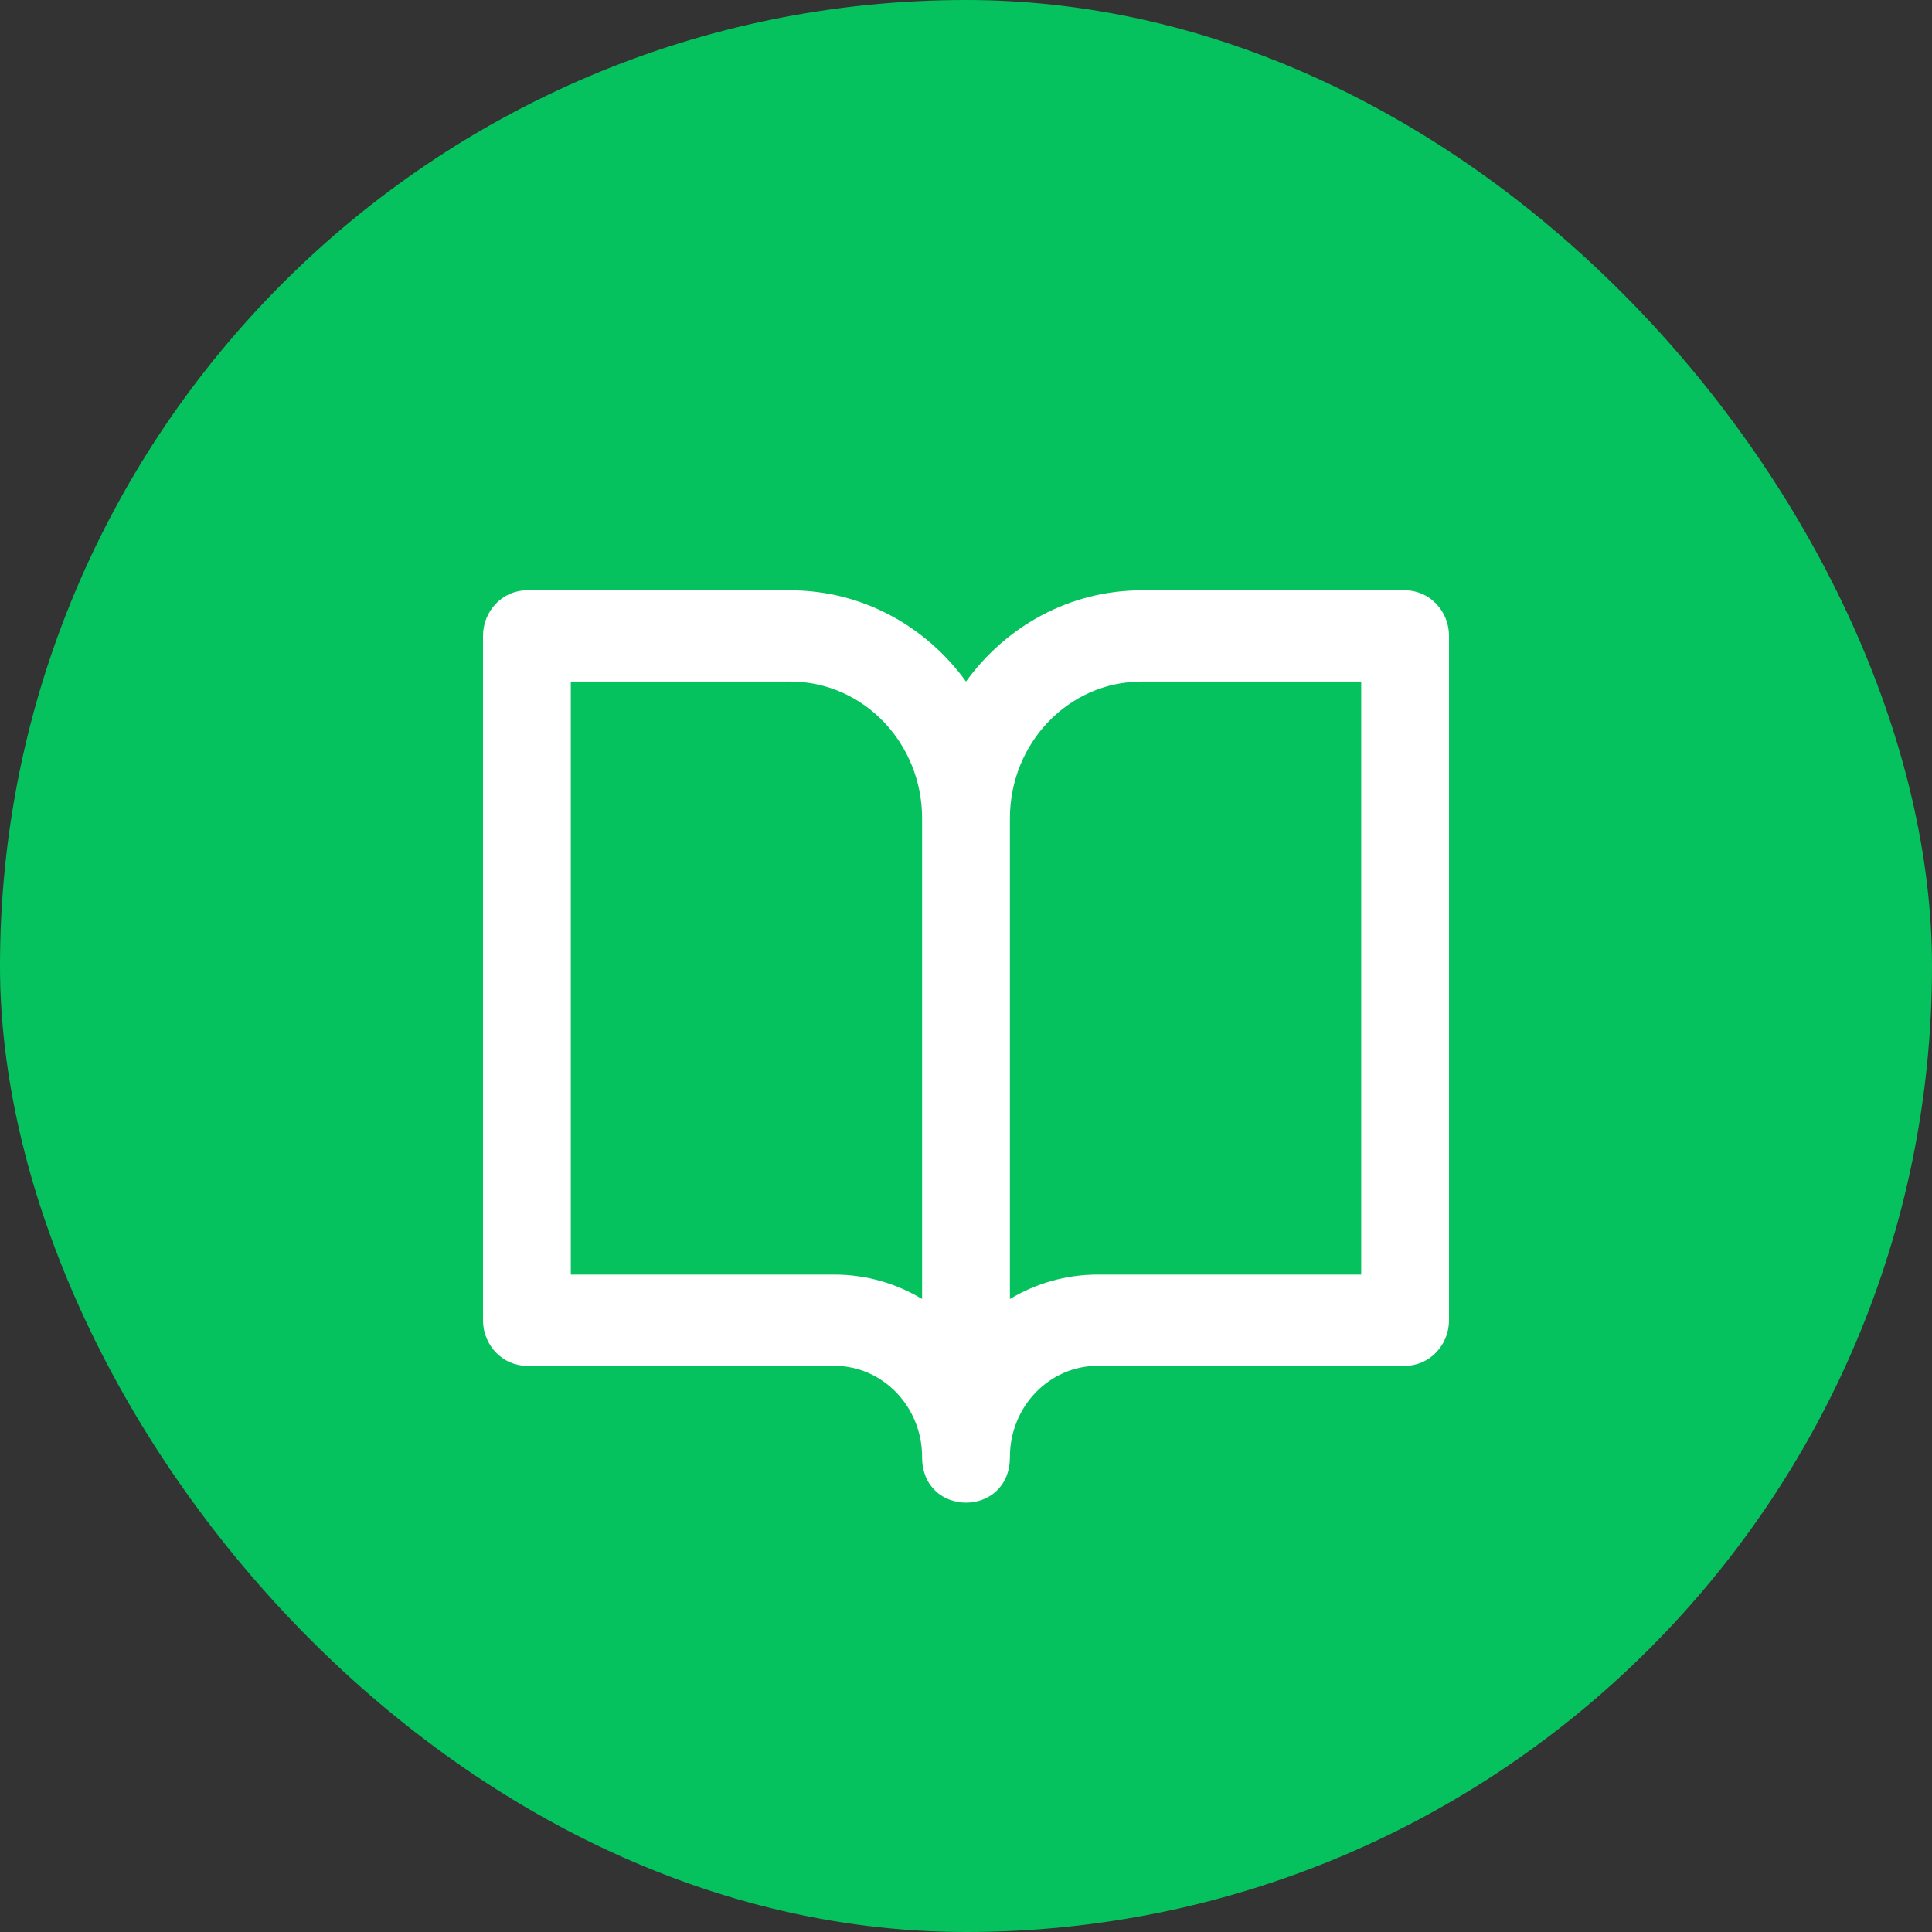 <?xml version="1.0" encoding="UTF-8"?>
<svg width="36px" height="36px" viewBox="0 0 36 36" version="1.1" xmlns="http://www.w3.org/2000/svg" xmlns:xlink="http://www.w3.org/1999/xlink">
    <rect x="0" y="0" width="36" height="36" fill="#333333" stroke="none"/>
    <!-- Generator: Sketch 55.2 (78181) - https://sketchapp.com -->
    <title>logo-dark</title>
    <desc>Created with Sketch.</desc>
    <g id="logo" stroke="none" stroke-width="1" fill="none" fill-rule="evenodd">
        <rect id="base" fill="#06C25E" x="0" y="0" width="36" height="36" rx="18"></rect>
        <path d="M18,12.7 C18.746,11.668 19.935,11 21.273,11 L26.182,11 C26.634,11 27,11.381 27,11.85 L27,24.6 C27,25.069 26.634,25.45 26.182,25.45 L20.455,25.45 C19.551,25.45 18.818,26.211 18.818,27.15 C18.818,28.283 17.182,28.283 17.182,27.15 C17.182,26.211 16.449,25.45 15.545,25.45 L9.818,25.45 C9.366,25.45 9,25.069 9,24.6 L9,11.85 C9,11.381 9.366,11 9.818,11 L14.727,11 C16.065,11 17.254,11.668 18,12.7 Z M18.818,15.25 L18.818,24.205 C19.3,23.916 19.858,23.75 20.455,23.75 L25.364,23.75 L25.364,12.7 L21.273,12.7 C19.917,12.7 18.818,13.842 18.818,15.25 Z M17.182,15.25 C17.182,13.842 16.083,12.7 14.727,12.7 L10.636,12.7 L10.636,23.75 L15.545,23.75 C16.142,23.75 16.7,23.916 17.182,24.205 L17.182,15.25 Z" id="icon" fill="#FFFFFF"></path>
    </g>
</svg>